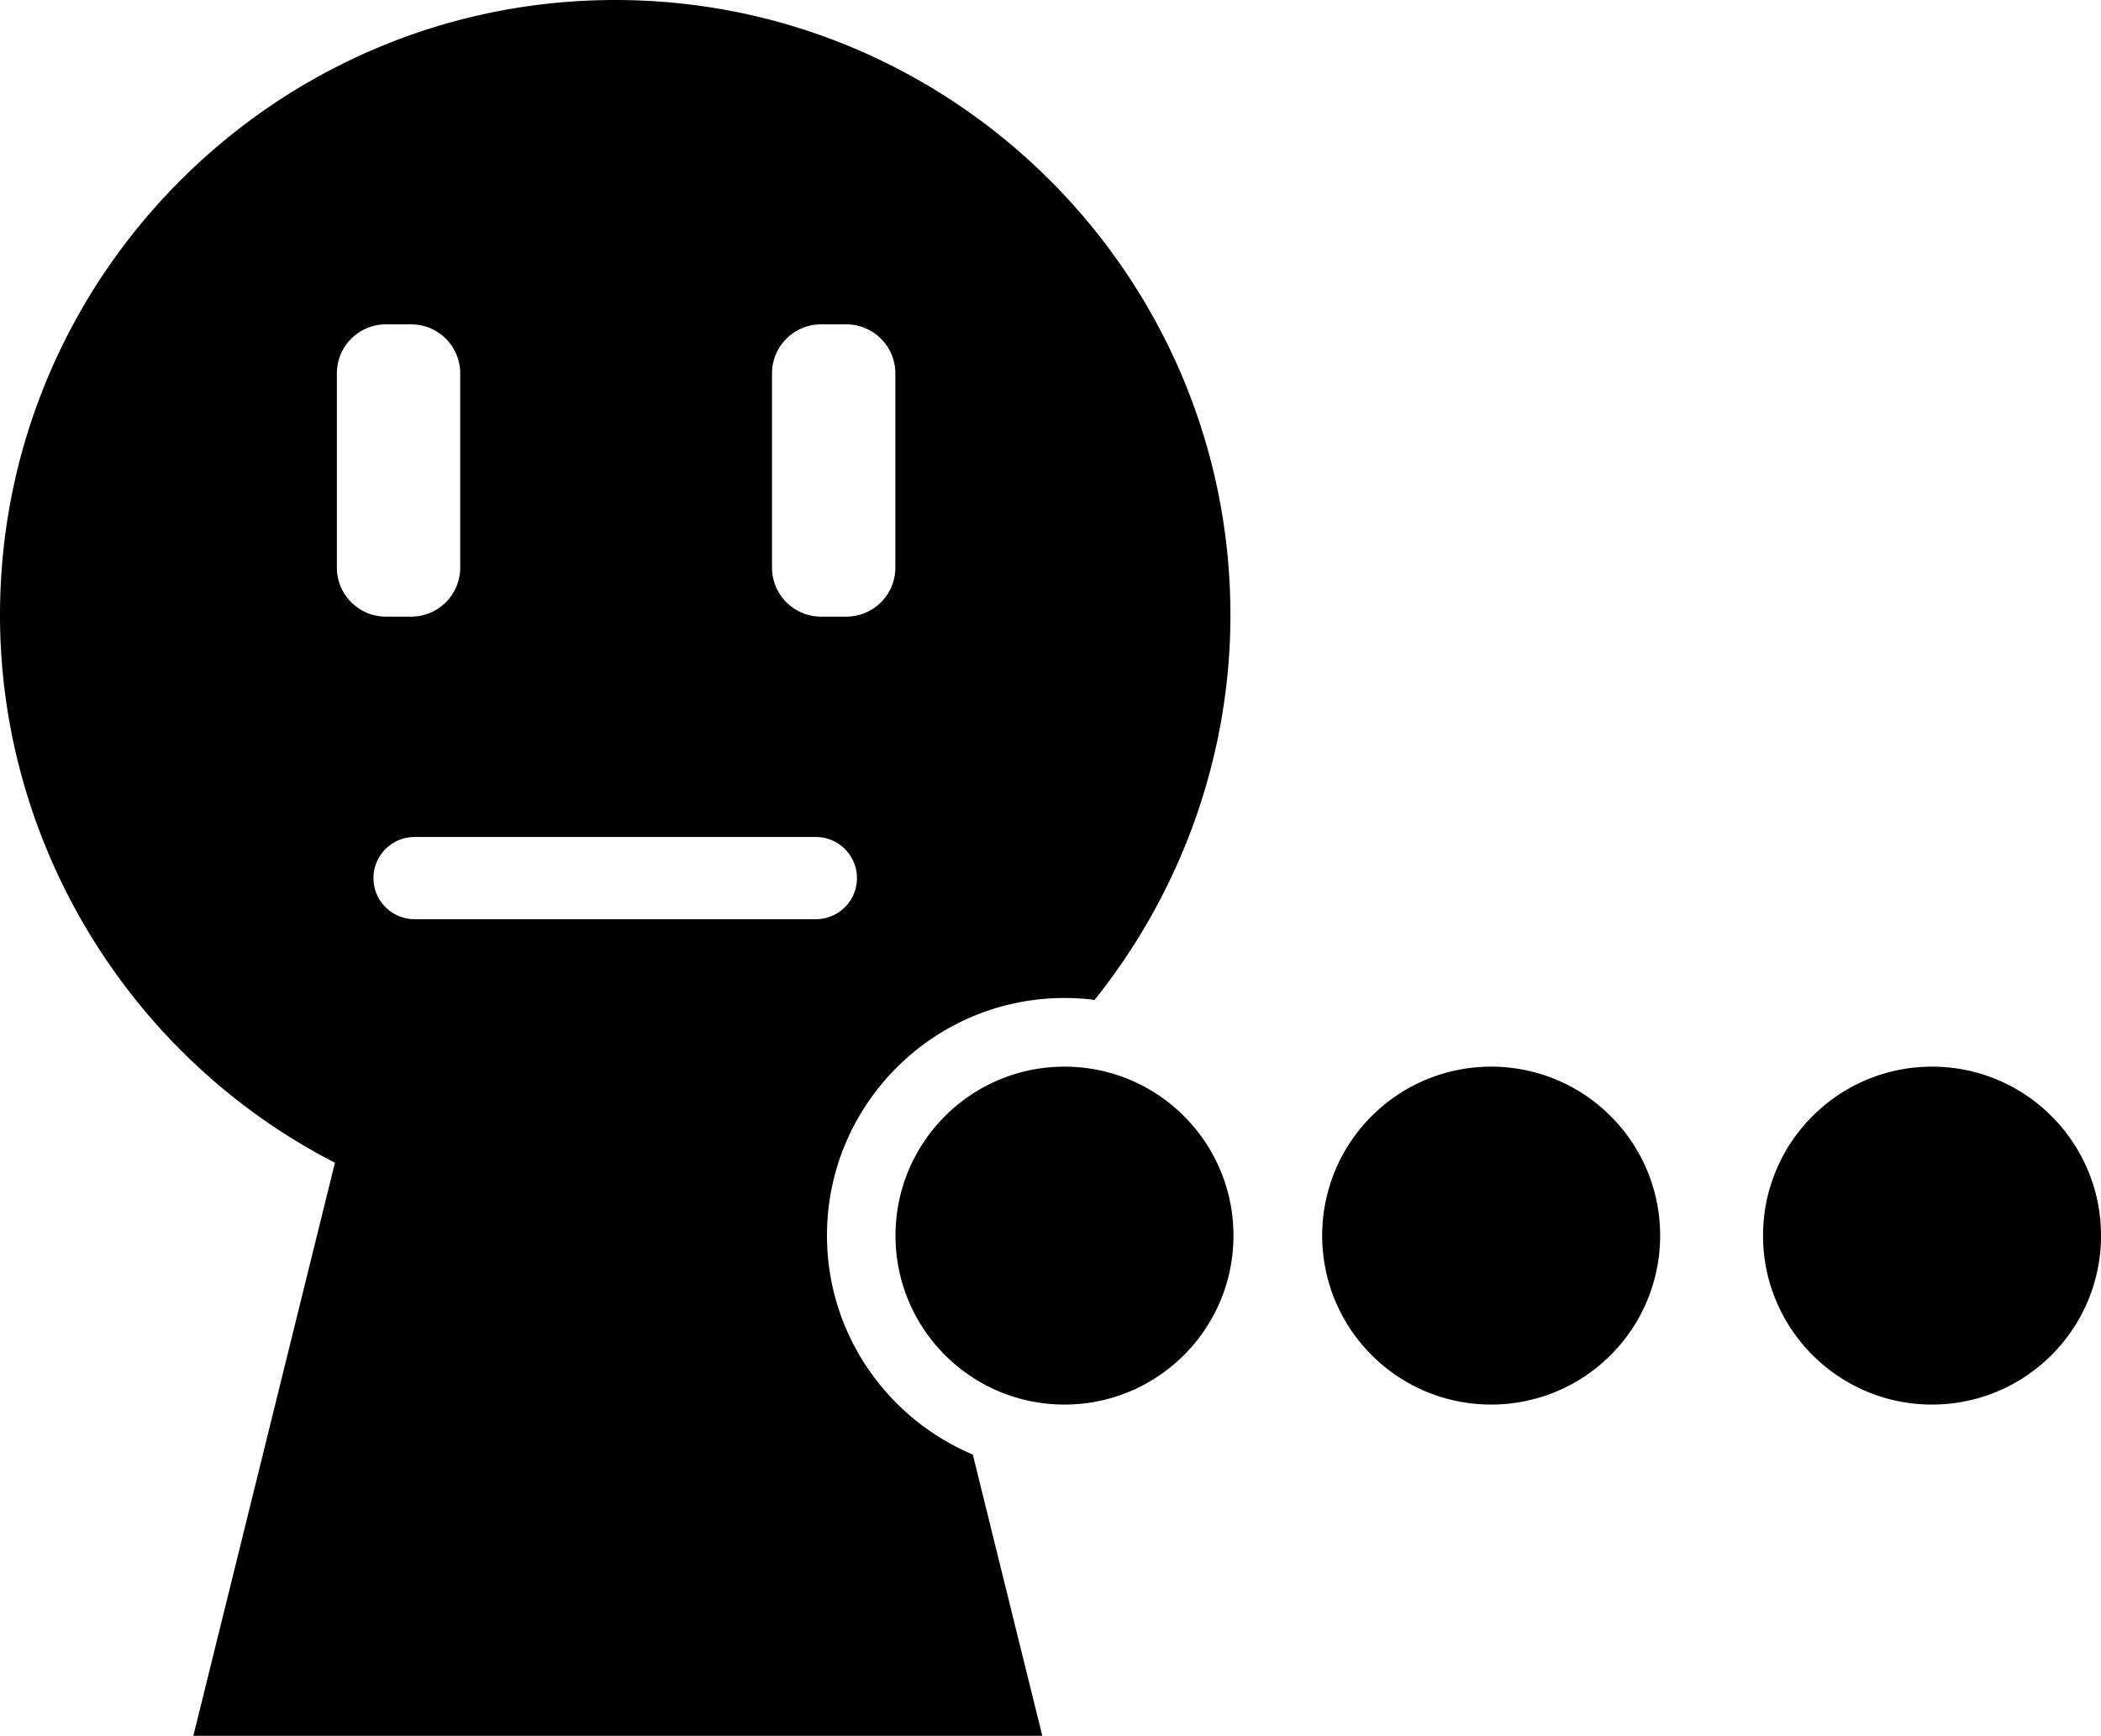 <?xml version="1.0" encoding="UTF-8" standalone="no"?>
<svg
   version="1.1"
   width="153.3"
   height="126.67"
   viewBox="0,0,153.3,126.67"
   id="svg17"
   sodipodi:docname="meh.svg"
   inkscape:version="1.4.2 (f4327f4, 2025-05-13)"
   xmlns:inkscape="http://www.inkscape.org/namespaces/inkscape"
   xmlns:sodipodi="http://sodipodi.sourceforge.net/DTD/sodipodi-0.dtd"
   xmlns="http://www.w3.org/2000/svg"
   xmlns:svg="http://www.w3.org/2000/svg">
  <sodipodi:namedview
     id="namedview17"
     pagecolor="#ffffff"
     bordercolor="#999999"
     borderopacity="1"
     inkscape:showpageshadow="2"
     inkscape:pageopacity="0"
     inkscape:pagecheckerboard="0"
     inkscape:deskcolor="#d1d1d1"
     inkscape:zoom="6.5761428"
     inkscape:cx="76.640671"
     inkscape:cy="79.301806"
     inkscape:window-width="1920"
     inkscape:window-height="1051"
     inkscape:window-x="-9"
     inkscape:window-y="-9"
     inkscape:window-maximized="1"
     inkscape:current-layer="svg17" />
  <defs
     id="defs5">
    <linearGradient
       x1="5092.862"
       y1="17702.327"
       x2="5092.862"
       y2="18310.689"
       gradientUnits="userSpaceOnUse"
       id="color-1"
       gradientTransform="translate(-163.09,-117.12)">
      <stop
         offset="0"
         stop-color="#b3b3b3"
         id="stop1" />
      <stop
         offset="0.36"
         stop-color="#9a9a9a"
         id="stop2" />
      <stop
         offset="1"
         stop-color="#666666"
         id="stop3" />
    </linearGradient>
    <linearGradient
       x1="223.42"
       y1="207.29"
       x2="258.09"
       y2="207.29"
       gradientUnits="userSpaceOnUse"
       id="color-2"
       gradientTransform="translate(-163.09,-117.12)">
      <stop
         offset="0"
         stop-color="#fbfafb"
         id="stop4" />
      <stop
         offset="1"
         stop-color="#faf9f9"
         id="stop5" />
    </linearGradient>
  </defs>
  <path
     id="path8"
     style="stroke-miterlimit:10"
     d="M 44.891 0 C 20.141 9.4739031e-15 0 20.141 0 44.891 C 2.3684758e-15 61.701 9.539 77.21 24.439 84.85 L 14.109 126.67 L 76.051 126.67 L 70.98 106.145 C 64.738 103.52 60.34 97.341 60.34 90.16 C 60.34 80.61 68.11 72.83 77.67 72.83 C 78.414 72.83 79.147 72.877 79.867 72.969 C 86.147 65.122 89.779 55.241 89.779 44.891 C 89.779 20.141 69.641 0 44.891 0 z M 28.16 23.67 L 30 23.67 C 31.977 23.67 33.58 25.273 33.58 27.25 L 33.58 41.42 C 33.58 43.397 31.977 45 30 45 L 28.16 45 C 26.183 45 24.58 43.397 24.58 41.42 L 24.58 27.25 C 24.58 25.273 26.183 23.67 28.16 23.67 z M 59.91 23.67 L 61.75 23.67 C 63.727 23.67 65.33 25.273 65.33 27.25 L 65.33 41.42 C 65.33 43.397 63.727 45 61.75 45 L 59.91 45 C 57.933 45 56.33 43.397 56.33 41.42 L 56.33 27.25 C 56.33 25.273 57.933 23.67 59.91 23.67 z M 30.25 61.08 L 59.529 61.08 A 3 3 0 0 1 62.529 64.08 A 3 3 0 0 1 59.529 67.08 L 30.25 67.08 A 3 3 0 0 1 27.25 64.08 A 3 3 0 0 1 30.25 61.08 z M 77.67 77.84 C 70.86 77.84 65.34 83.36 65.34 90.17 C 65.34 96.98 70.86 102.5 77.67 102.5 C 84.48 102.5 90 96.98 90 90.17 C 90 83.36 84.48 77.84 77.67 77.84 z M 108.803 77.84 C 105.647 77.84 102.492 79.044 100.084 81.451 C 95.269 86.266 95.269 94.074 100.084 98.889 C 104.899 103.704 112.706 103.704 117.521 98.889 C 122.337 94.074 122.337 86.266 117.521 81.451 C 115.114 79.044 111.958 77.84 108.803 77.84 z M 140.971 77.84 C 134.161 77.84 128.641 83.36 128.641 90.17 C 128.641 96.98 134.161 102.5 140.971 102.5 C 147.78 102.5 153.301 96.98 153.301 90.17 C 153.301 83.36 147.78 77.84 140.971 77.84 z " />
</svg>
<!--rotationCenter:76.91:62.879999999999995-->


